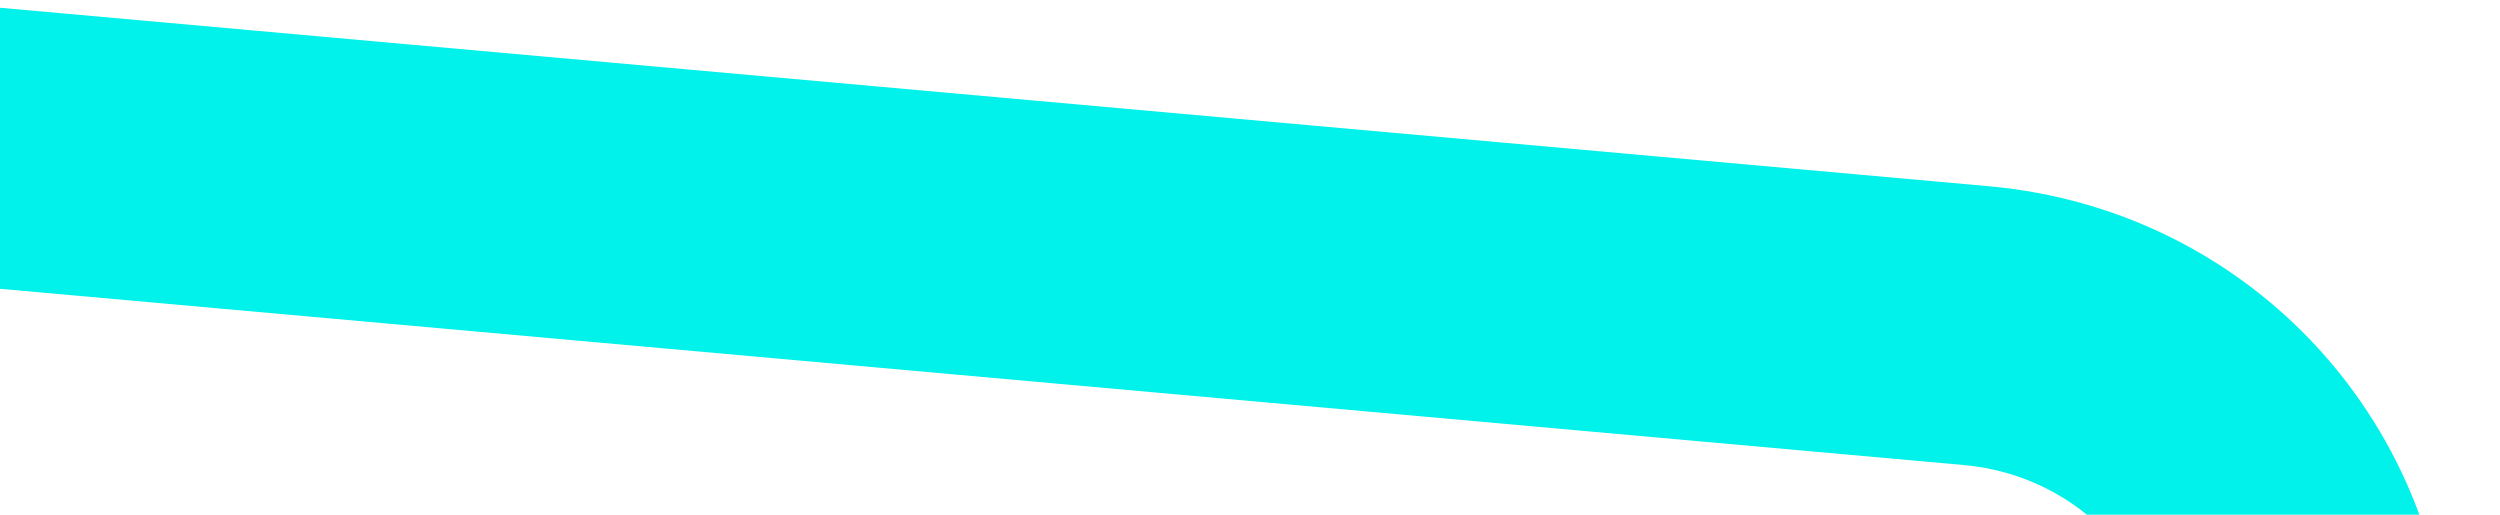 <svg xmlns="http://www.w3.org/2000/svg" xmlns:xlink="http://www.w3.org/1999/xlink" width="1809.406" height="372.479" viewBox="0 0 1809.406 372.479"><defs><clipPath id="clip-path"><rect id="Rettangolo_7785" data-name="Rettangolo 7785" width="1809.406" height="372.479" transform="translate(12229 3269.549)" fill="#fff" stroke="#707070" stroke-width="1"></rect></clipPath></defs><g id="Gruppo_di_maschere_157" data-name="Gruppo di maschere 157" transform="translate(-12229 -3269.549)" clip-path="url(#clip-path)"><path id="Tracciato_107317" data-name="Tracciato 107317" d="M277.274,1846.634H0v-202.6H277.274c85.655,0,156.022-64.335,163.679-149.648L575.064,0,776.857,18.11,642.746,1512.492C625.649,1702.984,468.53,1846.634,277.274,1846.634Z" transform="translate(12155.927 4047.083) rotate(-90)" fill="#00f2ea"></path></g></svg>